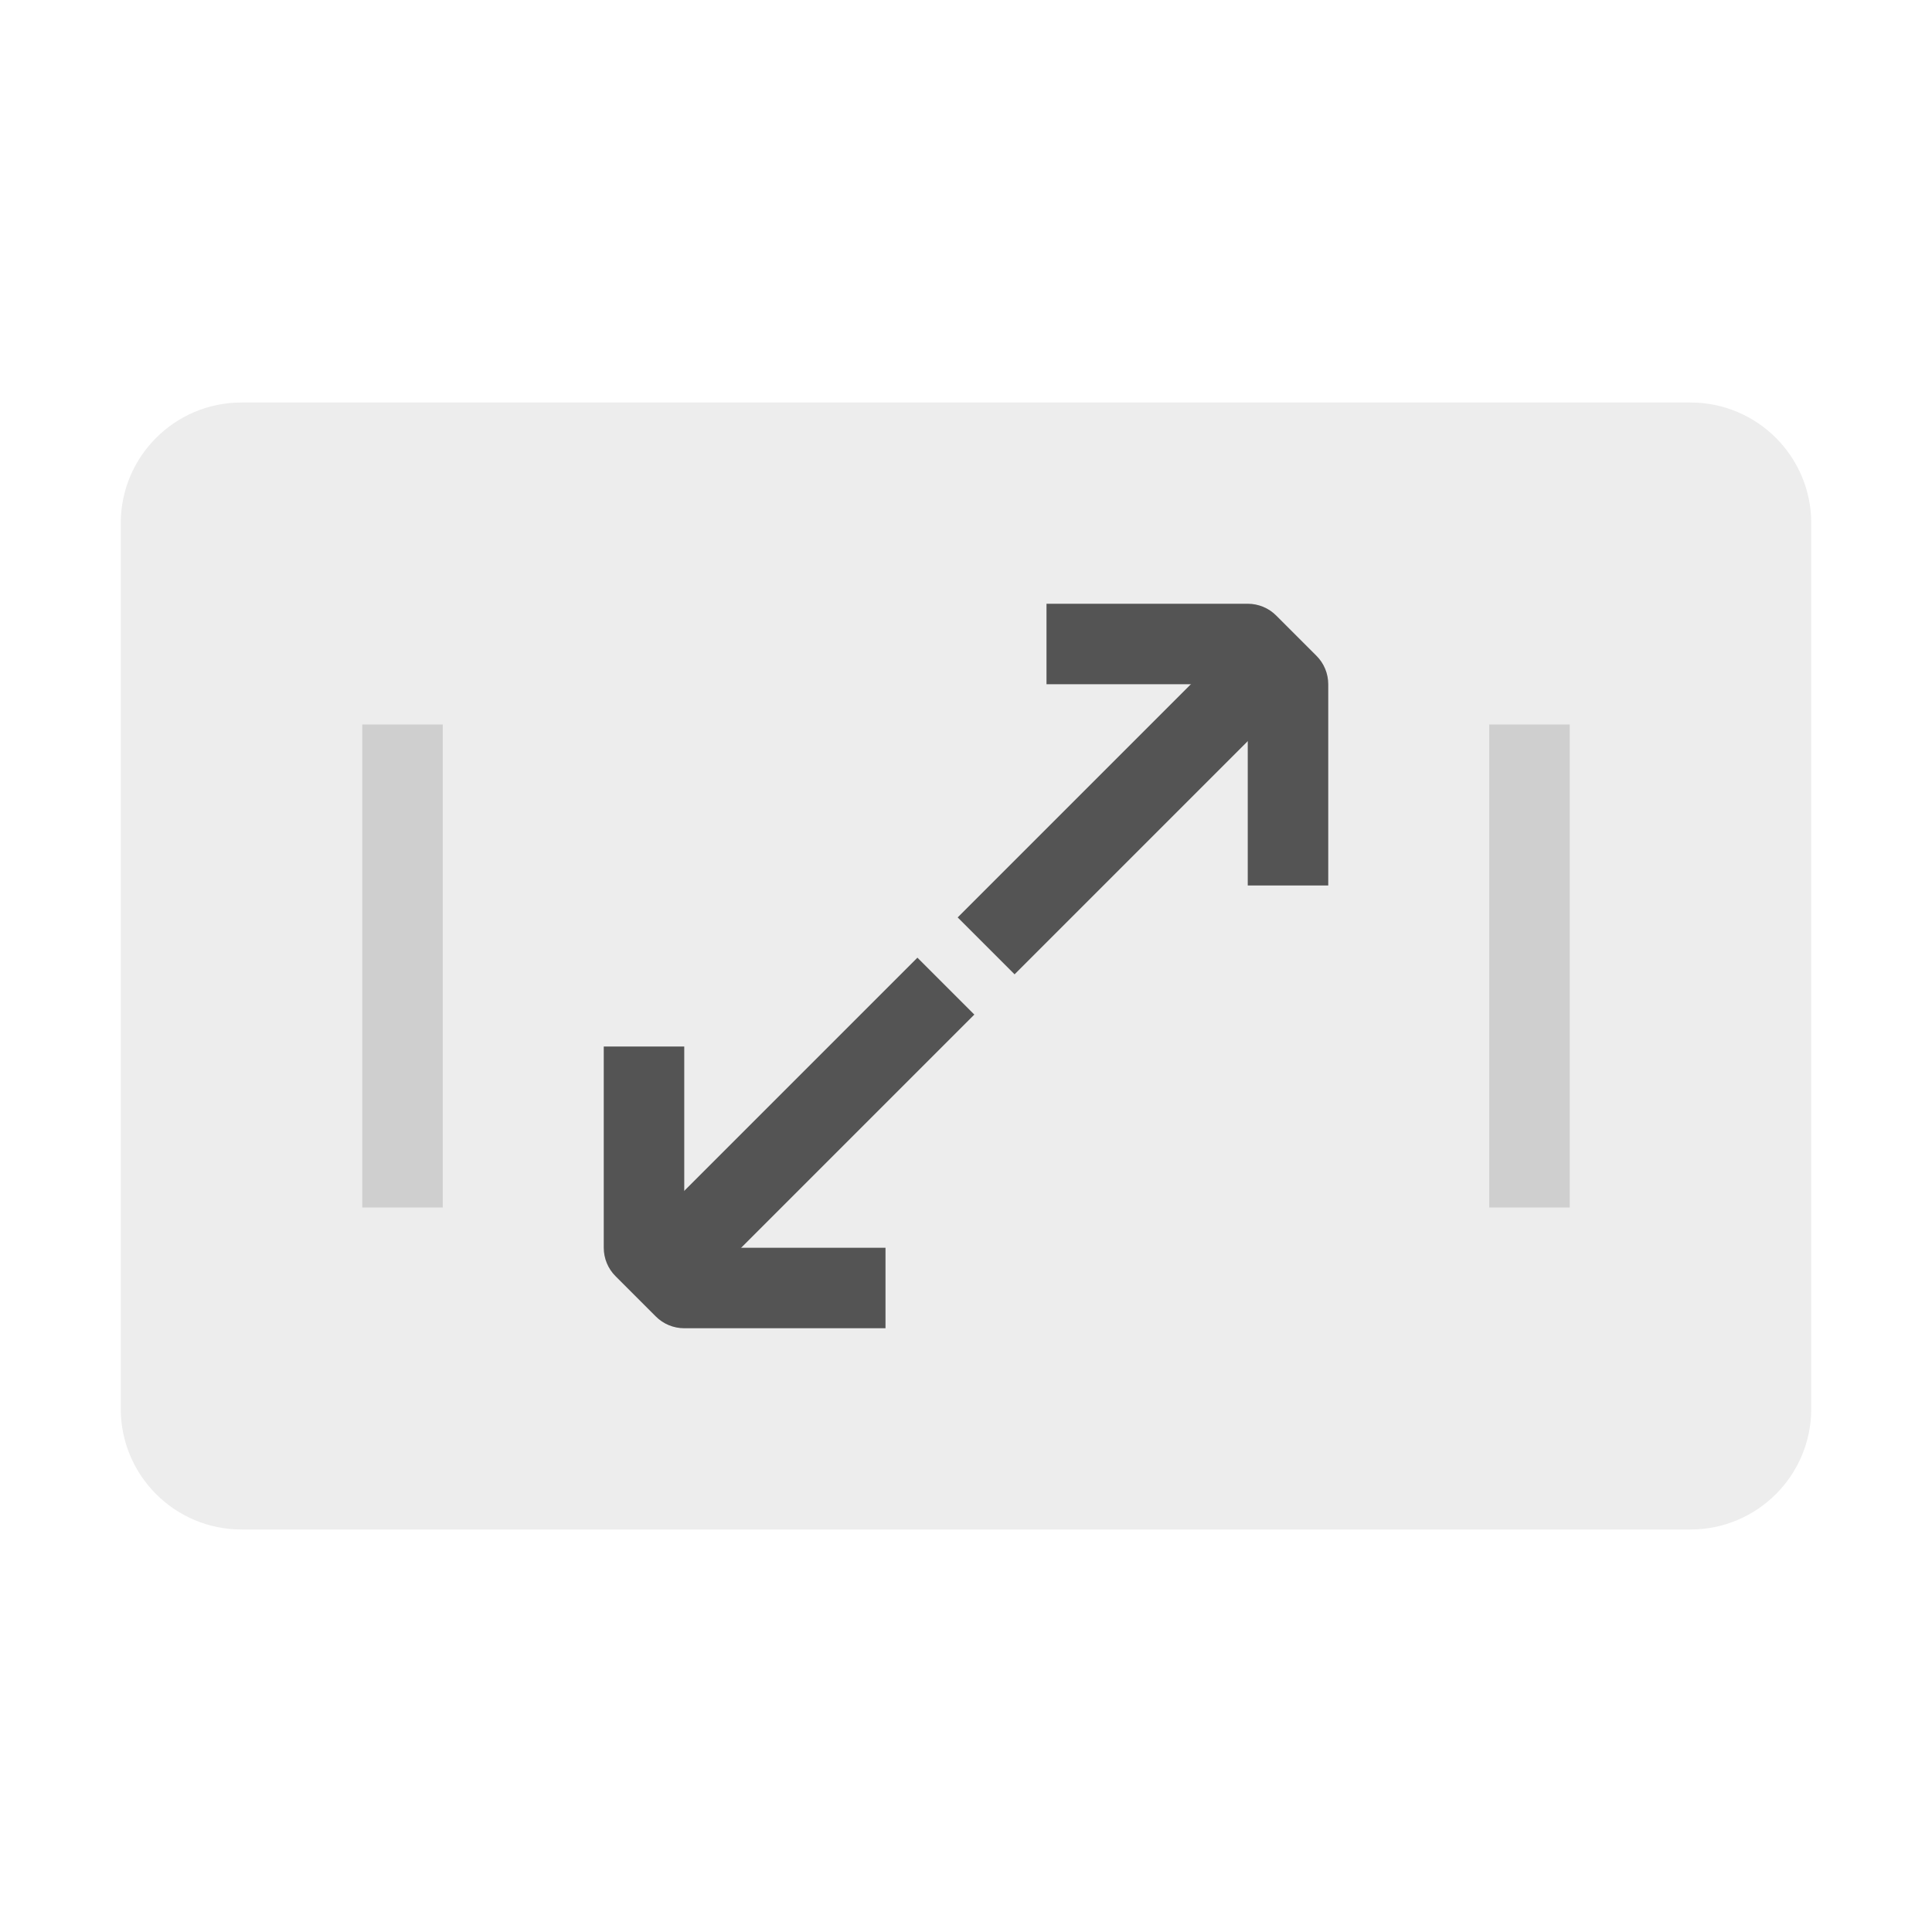 <svg width="48" height="48" viewBox="0 0 48 48" fill="none" xmlns="http://www.w3.org/2000/svg">
<rect width="48" height="48" fill="white"/>
<path d="M3 13C3 11.343 4.343 10 6 10H42C43.657 10 45 11.343 45 13V35C45 36.657 43.657 38 42 38H6C4.343 38 3 36.657 3 35V13Z" fill="#EDEDED"/>
<path fill-rule="evenodd" clip-rule="evenodd" d="M37 30V18H39V30H37Z" fill="#CFCFCF"/>
<path fill-rule="evenodd" clip-rule="evenodd" d="M9 30V18H11V30H9Z" fill="#CFCFCF"/>
<path fill-rule="evenodd" clip-rule="evenodd" d="M24.207 25.207L16.707 32.707L15.293 31.293L22.793 23.793L24.207 25.207Z" fill="#545454"/>
<path fill-rule="evenodd" clip-rule="evenodd" d="M17.414 31L22 31L22 33L17 33C16.735 33 16.48 32.895 16.293 32.707L15.293 31.707C15.105 31.52 15 31.265 15 31L15 26L17 26L17 30.586L17.414 31Z" fill="#545454"/>
<path fill-rule="evenodd" clip-rule="evenodd" d="M23.793 22.793L31.293 15.293L32.707 16.707L25.207 24.207L23.793 22.793Z" fill="#545454"/>
<path fill-rule="evenodd" clip-rule="evenodd" d="M30.586 17H26V15H31C31.265 15 31.52 15.105 31.707 15.293L32.707 16.293C32.895 16.48 33 16.735 33 17V22H31V17.414L30.586 17Z" fill="#545454"/>
</svg>

